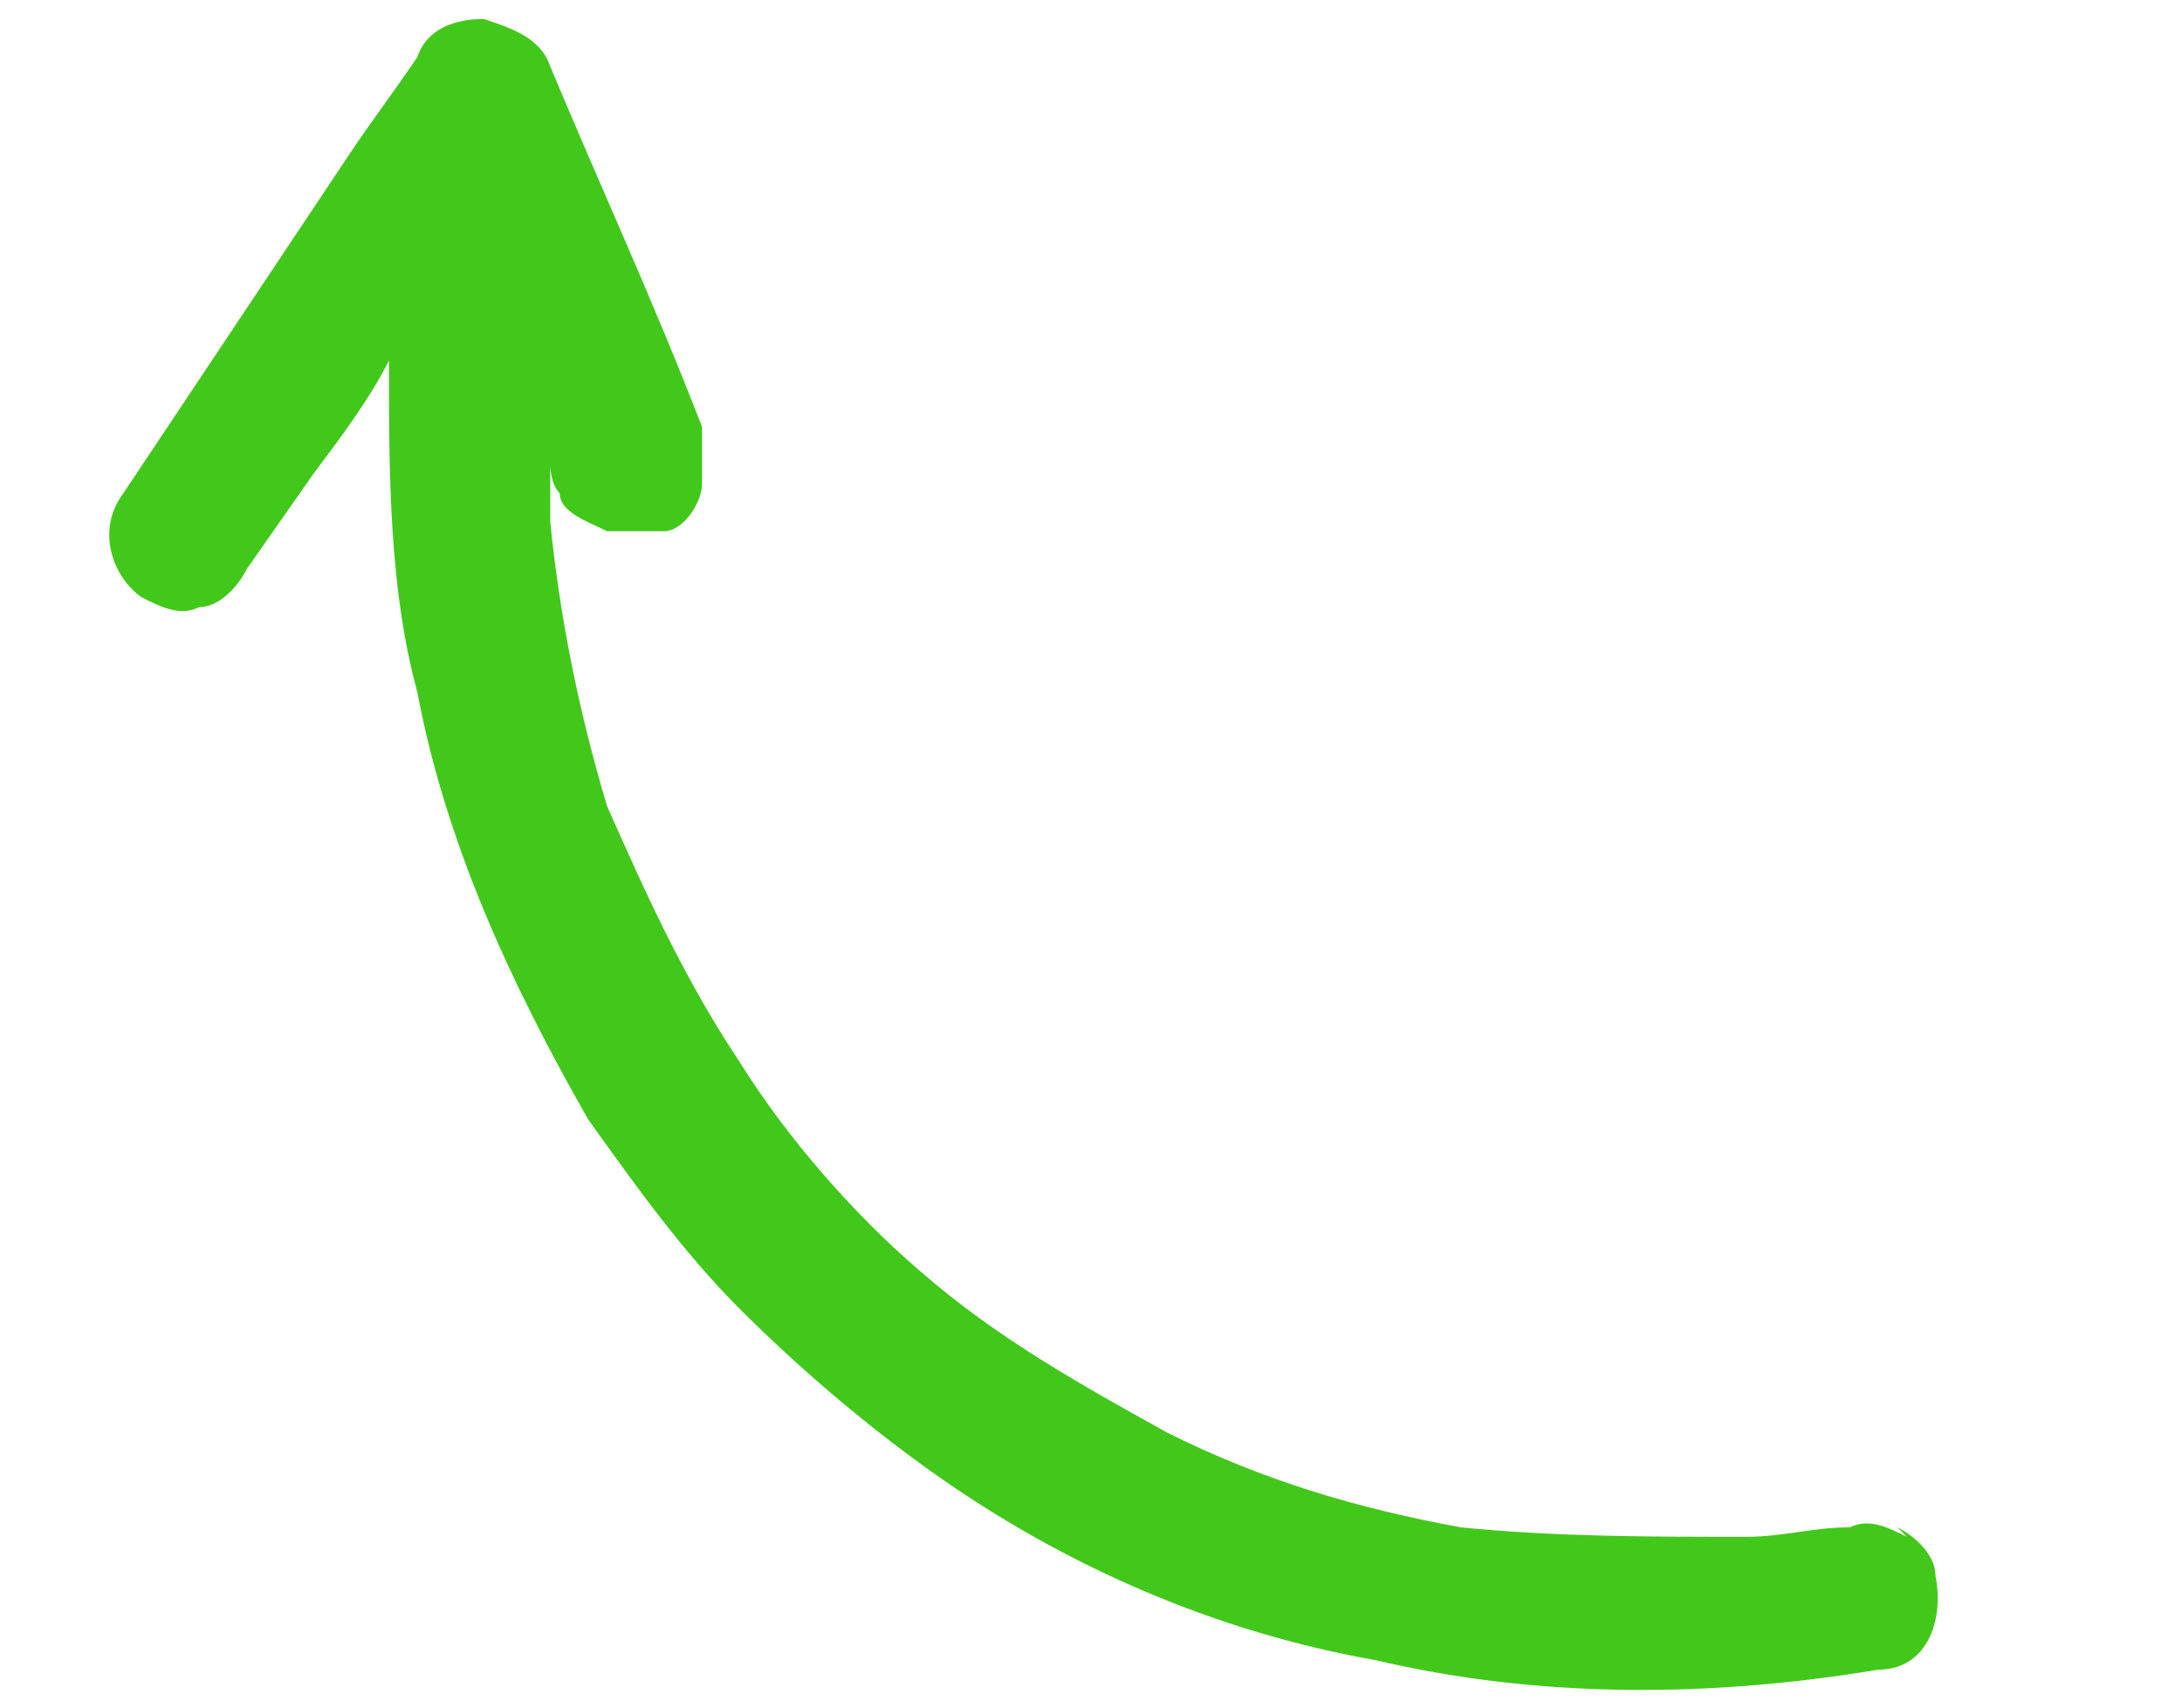 <?xml version="1.0" encoding="UTF-8"?>
<svg id="Layer_1" xmlns="http://www.w3.org/2000/svg" version="1.1" viewBox="0 0 23 18">
  <!-- Generator: Adobe Illustrator 29.0.1, SVG Export Plug-In . SVG Version: 2.1.0 Build 192)  -->
  <defs>
    <style>
      .st0 {
        fill: #42c81b;
      }
    </style>
  </defs>
  <path class="st0" d="M20.1,16.2c-.2-.1-.4-.2-.6-.1-.4,0-.7.1-1.1.1-1,0-2,0-3-.1-1.1-.2-2.1-.5-3.1-1-.9-.5-1.8-1-2.6-1.7-.7-.6-1.4-1.4-1.9-2.2-.6-.9-1-1.8-1.4-2.7-.3-1-.5-2-.6-3,0-.2,0-.4,0-.6,0,0,0,.2.1.3,0,.2.3.3.5.4.2,0,.4,0,.6,0,.2,0,.4-.3.4-.5,0-.2,0-.4,0-.6-.5-1.3-1.1-2.6-1.6-3.8-.1-.3-.4-.4-.7-.5-.3,0-.6.1-.7.4-.2.3-.5.7-.7,1-.8,1.2-1.6,2.4-2.4,3.6-.3.4-.1.9.2,1.1.2.1.4.2.6.1.2,0,.4-.2.5-.4l.7-1c.3-.4.6-.8.8-1.2,0,1.2,0,2.4.3,3.5.3,1.6,1,3.1,1.8,4.5.5.7,1,1.4,1.6,2,.6.6,1.3,1.2,2,1.7,1.4,1,3,1.7,4.7,2,1.7.4,3.5.4,5.3.1.5,0,.7-.5.6-1,0-.2-.2-.4-.4-.5Z"/>
</svg>